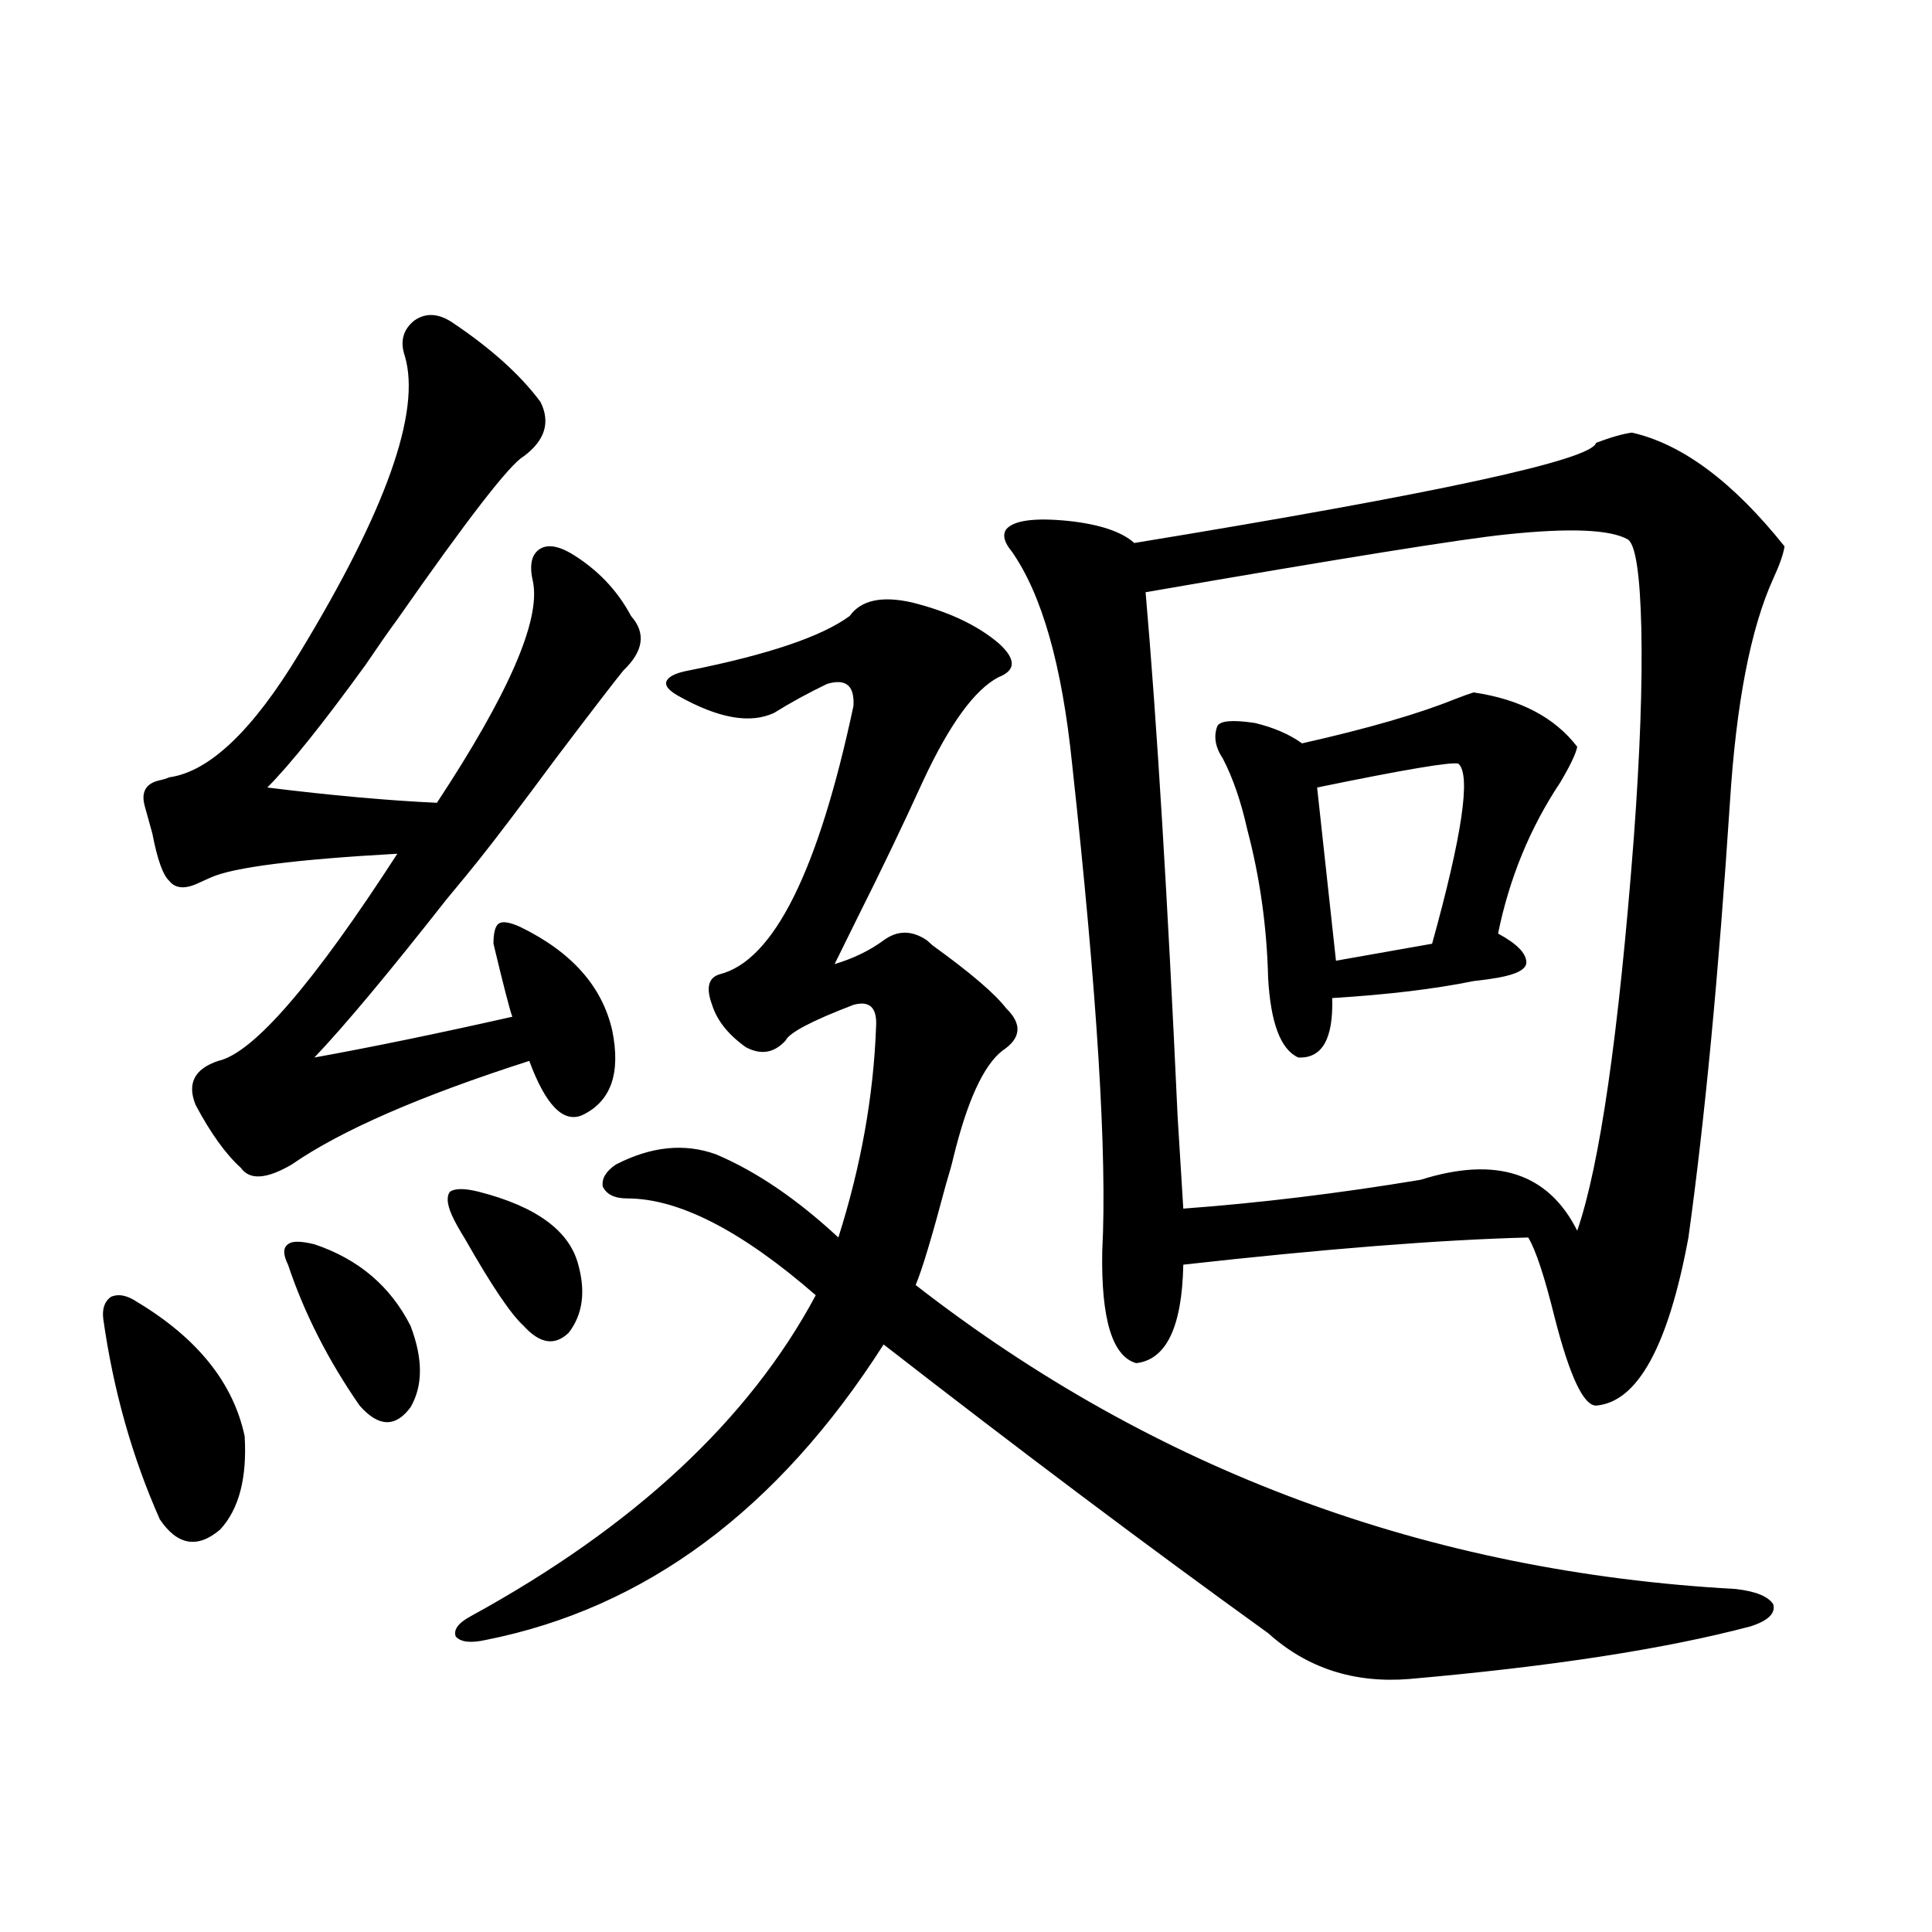 <?xml version="1.0" encoding="utf-8"?>
<!-- Generator: Adobe Illustrator 16.0.0, SVG Export Plug-In . SVG Version: 6.00 Build 0)  -->
<!DOCTYPE svg PUBLIC "-//W3C//DTD SVG 1.1//EN" "http://www.w3.org/Graphics/SVG/1.1/DTD/svg11.dtd">
<svg version="1.1" id="图层_1" xmlns="http://www.w3.org/2000/svg" xmlns:xlink="http://www.w3.org/1999/xlink" x="0px" y="0px"
	 width="1000px" height="1000px" viewBox="0 0 1000 1000" enable-background="new 0 0 1000 1000" xml:space="preserve">
<path d="M71.022,673.922c31.219,18.759,49.755,41.899,55.608,69.434c1.296,21.684-2.927,37.793-12.683,48.34
	c-11.707,9.97-22.118,8.212-31.219-5.273c-14.313-32.217-24.069-66.797-29.268-103.711c-0.655-5.273,0.641-9.077,3.902-11.426
	C61.267,669.528,65.81,670.406,71.022,673.922z M233.945,166.793c20.152,13.486,35.441,27.246,45.853,41.309
	c5.198,10.547,2.271,19.927-8.78,28.125c-7.164,4.106-28.947,32.231-65.364,84.375c-3.902,5.273-9.436,13.184-16.585,23.73
	c-22.118,30.473-39.023,51.567-50.73,63.281c33.17,4.106,62.438,6.743,87.803,7.91c37.072-56.25,53.657-94.331,49.755-114.258
	c-1.951-8.198-0.976-13.76,2.927-16.699c3.902-2.925,9.421-2.334,16.585,1.758c13.658,8.212,24.055,19.048,31.219,32.52
	c7.805,8.789,6.494,18.169-3.902,28.125c-3.902,4.697-15.609,19.927-35.121,45.703c-18.216,24.609-31.554,42.188-39.999,52.734
	c-3.262,4.106-8.78,10.849-16.585,20.215c-29.923,38.095-52.682,65.341-68.291,81.738c29.268-5.273,63.413-12.305,102.437-21.094
	c-1.311-3.516-4.558-16.109-9.756-37.793c0-5.85,0.976-9.366,2.927-10.547c1.951-1.167,5.519-0.577,10.731,1.758
	c26.661,12.895,42.591,30.762,47.804,53.613c4.543,22.275-0.655,36.914-15.609,43.945c-9.756,4.106-18.871-5.273-27.316-28.125
	c-56.584,18.169-97.559,36.035-122.924,53.613c-13.018,7.622-21.798,8.212-26.341,1.758c-7.805-7.031-15.609-17.866-23.414-32.52
	c-4.558-11.124-0.655-18.745,11.707-22.852c18.201-4.092,49.1-39.839,92.681-107.227c-52.682,2.939-84.876,7.031-96.583,12.305
	c-1.311,0.591-3.262,1.469-5.854,2.637c-7.164,3.516-12.362,3.227-15.609-0.879c-3.262-2.925-6.188-11.124-8.78-24.609
	c-1.951-7.031-3.262-11.714-3.902-14.063c-1.951-7.031,0.32-11.426,6.829-13.184c2.592-0.577,4.543-1.167,5.854-1.758
	c20.808-2.925,43.246-24.307,67.315-64.16c44.877-73.828,63.078-125.093,54.633-153.809c-2.606-7.608-0.976-13.76,4.878-18.457
	C220.287,161.822,226.781,162.11,233.945,166.793z M162.728,644.039c22.759,7.622,39.344,21.684,49.755,42.188
	c6.494,17.001,6.494,31.064,0,42.188c-7.805,10.547-16.585,10.259-26.341-0.879c-16.265-23.428-28.627-47.749-37.072-72.949
	c-2.606-5.273-2.606-8.789,0-10.547C151.021,642.281,155.563,642.281,162.728,644.039z M247.604,616.793
	c29.908,7.622,47.148,20.215,51.706,37.793c3.902,14.063,2.271,25.791-4.878,35.156c-7.164,7.031-14.969,5.864-23.414-3.516
	c-6.509-5.85-16.585-20.792-30.243-44.824c-3.262-5.273-5.533-9.366-6.829-12.305c-2.606-5.85-2.927-9.956-0.976-12.305
	C235.562,615.035,240.439,615.035,247.604,616.793z M471.988,311.813c18.856,4.697,33.811,11.728,44.877,21.094
	c9.101,8.212,9.101,14.063,0,17.578c-12.362,6.455-25.365,24.321-39.023,53.613c-10.411,22.852-21.798,46.582-34.146,71.191
	c-5.213,10.547-9.115,18.457-11.707,23.73c9.756-2.925,18.201-7.031,25.365-12.305c7.149-5.273,14.634-5.273,22.438,0
	c0.641,0.591,1.616,1.469,2.927,2.637c19.512,14.063,32.194,24.912,38.048,32.52c8.445,8.212,7.805,15.532-1.951,21.973
	c-9.756,7.622-18.216,26.079-25.365,55.371c-0.655,2.939-1.951,7.622-3.902,14.063c-7.164,26.958-12.362,44.248-15.609,51.855
	c123.564,96.103,265.024,148.535,424.38,157.324c10.396,1.181,16.905,3.818,19.512,7.91c1.296,4.683-2.606,8.487-11.707,11.426
	c-44.236,11.714-103.092,20.792-176.581,27.246c-28.627,2.334-53.017-5.576-73.169-23.73
	c-61.797-44.522-128.137-94.331-199.02-149.414c-54.633,85.556-123.259,136.533-205.849,152.93
	c-7.805,1.758-13.018,1.167-15.609-1.758c-1.311-3.516,1.296-7.031,7.805-10.547c84.541-46.28,144.052-101.651,178.532-166.113
	c-38.383-33.398-70.897-50.098-97.559-50.098c-6.509,0-10.731-2.046-12.683-6.152c-0.655-4.092,1.616-7.91,6.829-11.426
	c18.201-9.366,35.441-11.124,51.706-5.273c20.808,8.789,41.95,23.154,63.413,43.066c11.707-36.914,18.201-73.238,19.512-108.984
	c0.641-9.956-3.262-13.76-11.707-11.426c-21.463,8.212-33.17,14.365-35.121,18.457c-5.854,6.455-12.683,7.622-20.487,3.516
	c-9.115-6.441-14.969-13.76-17.561-21.973c-3.262-8.789-1.951-14.063,3.902-15.82c27.957-7.031,51.051-53.311,69.267-138.867
	c0.641-10.547-3.902-14.351-13.658-11.426c-9.756,4.697-18.871,9.668-27.316,14.941c-12.362,5.864-28.947,2.939-49.755-8.789
	c-5.213-2.925-7.164-5.562-5.854-7.91c1.296-2.334,5.198-4.092,11.707-5.273c40.975-8.198,68.611-17.578,82.925-28.125
	C445.647,310.646,456.379,308.297,471.988,311.813z M844.662,223.922c26.006,5.864,52.347,25.488,79.022,58.887
	c-0.655,4.106-2.606,9.668-5.854,16.699c-11.707,25.791-19.191,64.462-22.438,116.016c-5.854,89.072-13.018,164.067-21.463,225
	c-10.411,56.25-26.341,85.254-47.804,87.012c-6.509,0-13.658-15.23-21.463-45.703c-5.213-21.094-9.756-34.854-13.658-41.309
	c-45.532,1.181-105.043,5.864-178.532,14.063c-0.655,32.231-8.78,49.219-24.39,50.977c-12.362-3.516-18.216-22.852-17.561-58.008
	c2.592-49.219-2.606-133.292-15.609-252.246c-5.213-50.977-15.609-87.588-31.219-109.863c-3.902-4.683-4.878-8.487-2.927-11.426
	c3.902-4.683,14.634-6.152,32.194-4.395c16.25,1.758,27.637,5.576,34.146,11.426c157.39-25.777,237.067-43.066,239.019-51.855
	C833.931,226.271,840.104,224.513,844.662,223.922z M842.711,279.293c-9.115-5.273-30.243-6.152-63.413-2.637
	c-22.773,2.348-84.876,12.305-186.337,29.883c5.854,67.387,11.372,157.915,16.585,271.582c1.296,20.517,2.271,36.337,2.927,47.461
	c39.664-2.925,80.639-7.91,122.924-14.941c39.023-12.305,66.005-3.516,80.974,26.367c11.707-33.975,21.463-101.651,29.268-203.027
	c3.247-43.945,4.543-80.269,3.902-108.984C848.885,297.462,846.613,282.232,842.711,279.293z M762.713,358.395
	c24.055,3.516,41.95,12.895,53.657,28.125c-0.655,3.516-3.582,9.668-8.78,18.457c-15.609,23.442-26.341,49.521-32.194,78.223
	c9.756,5.273,14.634,10.259,14.634,14.941c0,3.516-4.878,6.152-14.634,7.91c-3.262,0.591-7.484,1.181-12.683,1.758
	c-20.167,4.106-44.557,7.031-73.169,8.789c0.641,21.094-5.213,31.352-17.561,30.762c-9.115-4.092-14.313-17.866-15.609-41.309
	c-0.655-26.367-4.237-51.855-10.731-76.465c-3.262-14.639-7.484-26.944-12.683-36.914c-3.902-5.85-4.878-11.426-2.927-16.699
	c1.296-2.925,7.805-3.516,19.512-1.758c9.756,2.348,17.881,5.864,24.39,10.547c33.811-7.608,60.151-15.23,79.022-22.852
	C757.5,360.153,760.762,358.985,762.713,358.395z M754.908,395.309c-3.262-1.167-27.651,2.939-73.169,12.305l9.756,89.648
	l49.755-8.789C756.859,432.223,761.402,401.173,754.908,395.309z"/>
</svg>
